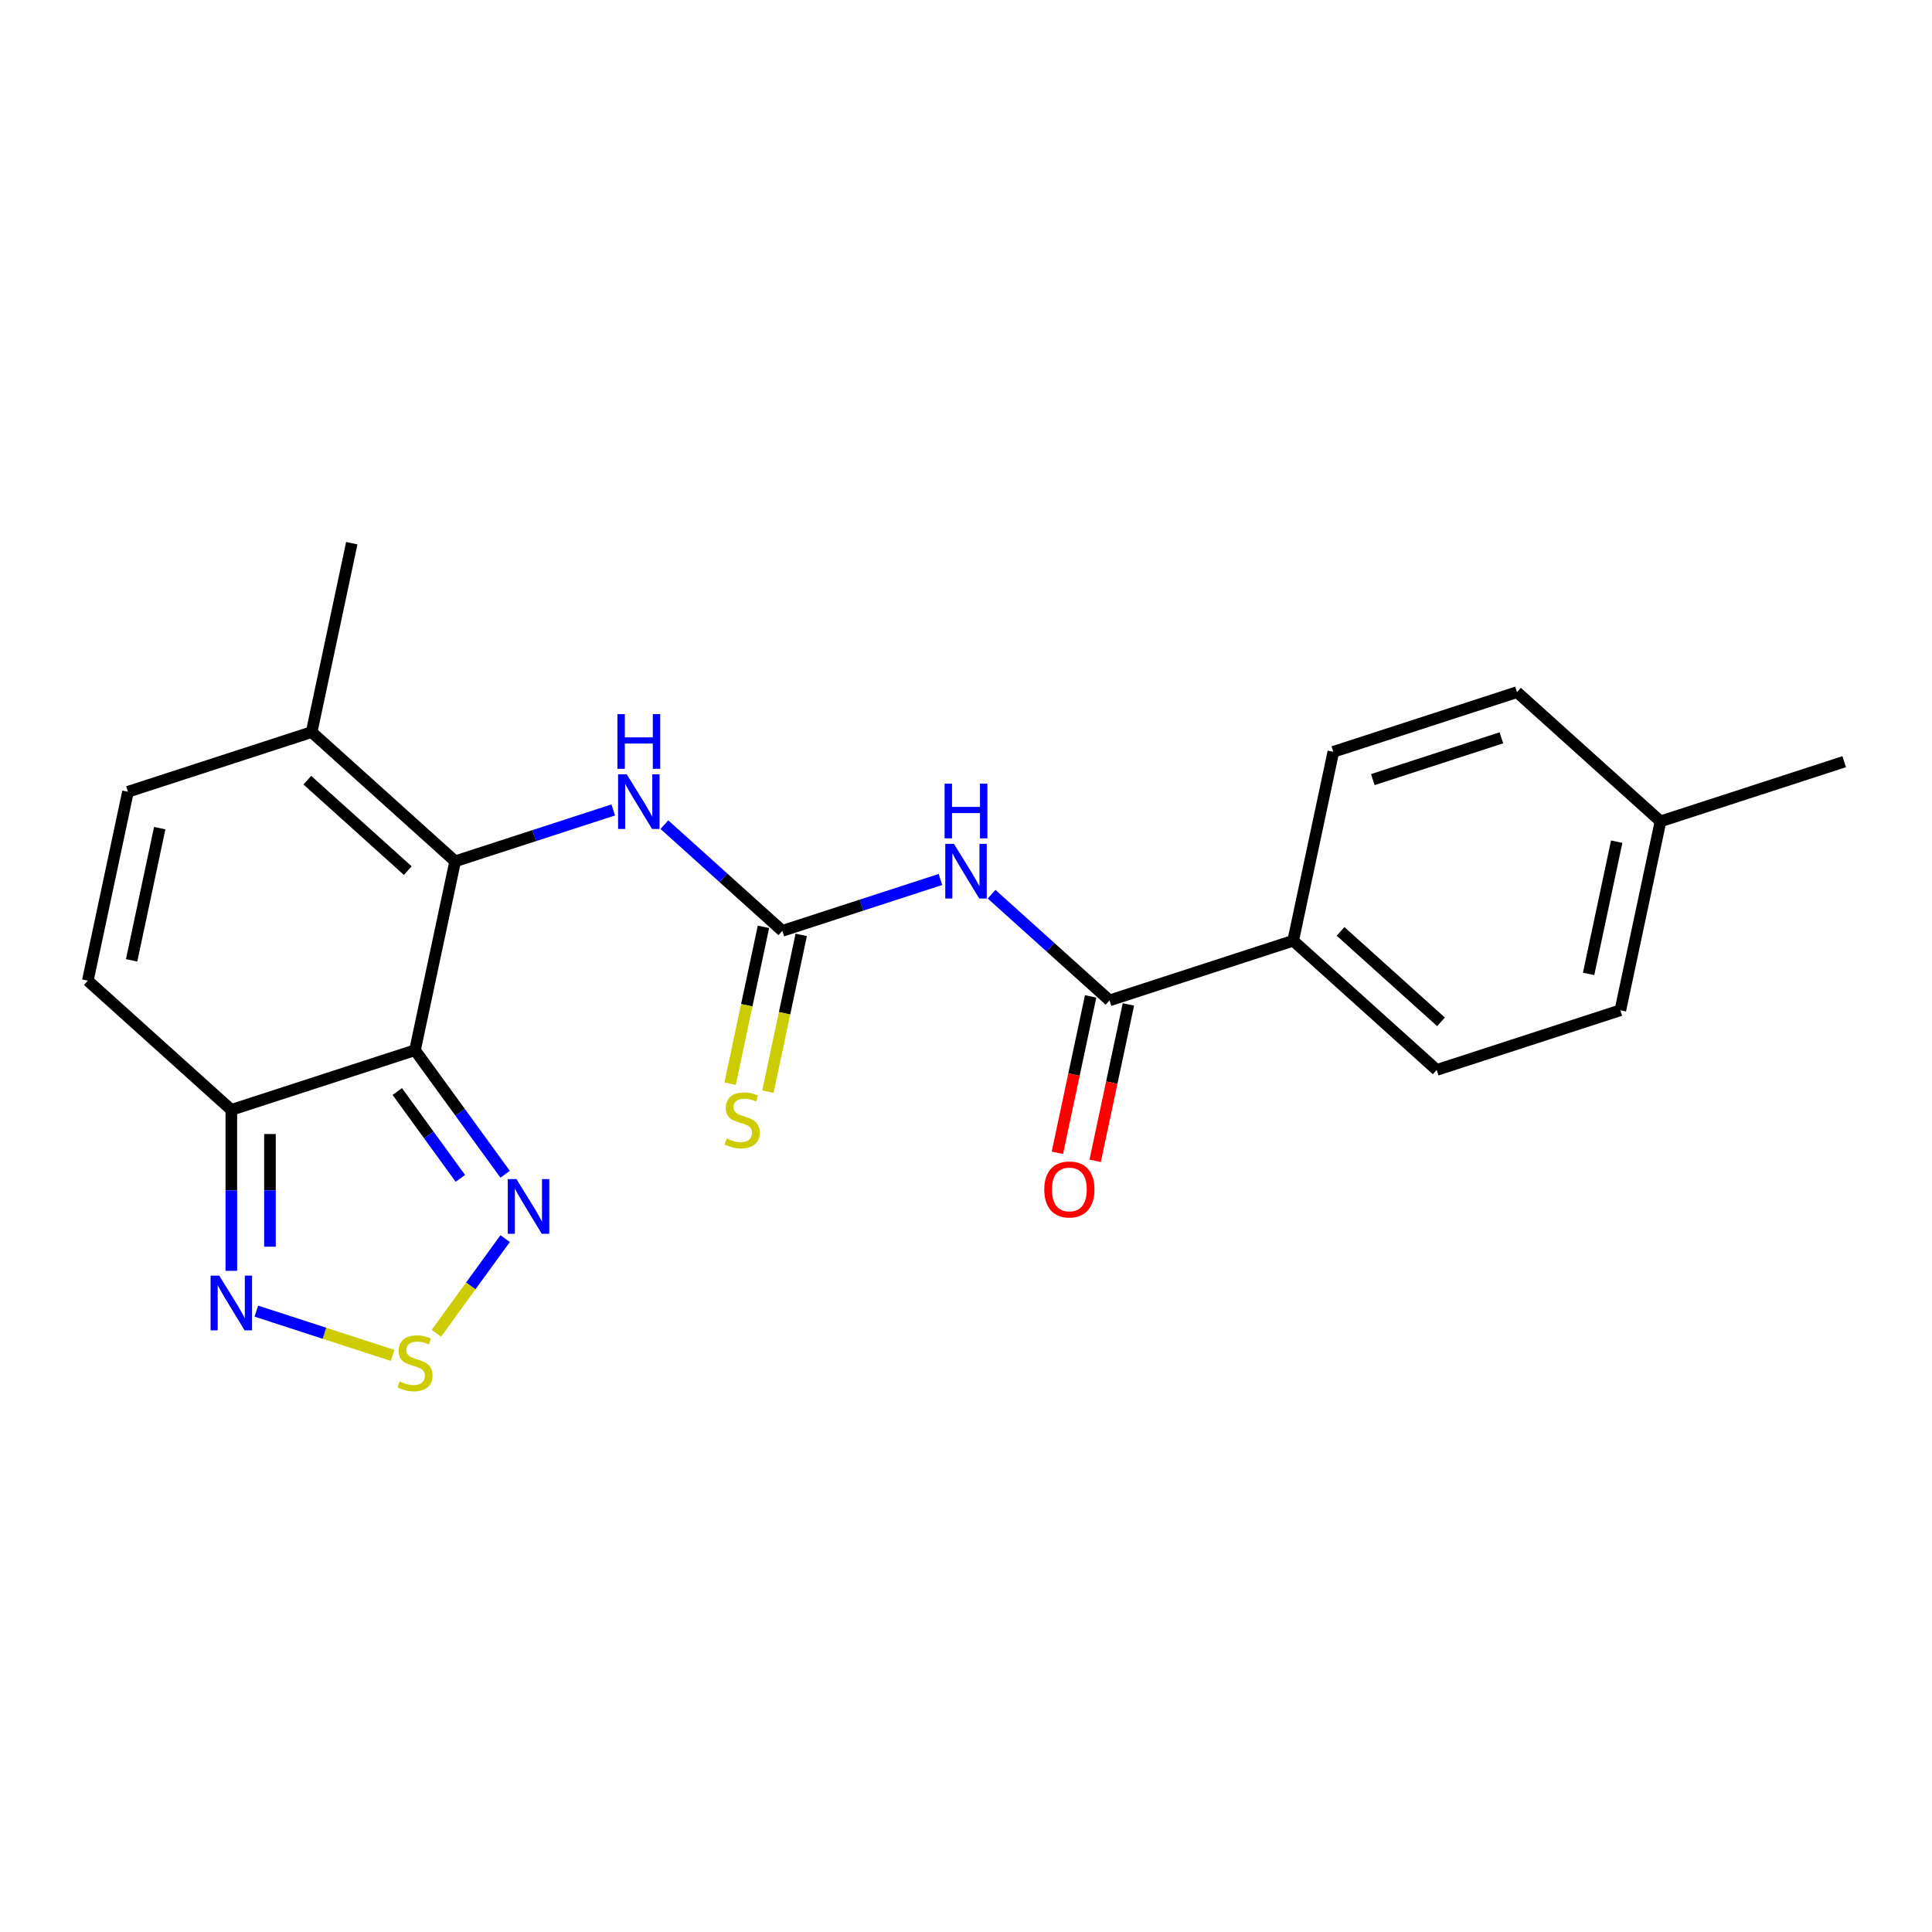 <?xml version='1.0' encoding='iso-8859-1'?>
<svg version='1.1' baseProfile='full'
              xmlns='http://www.w3.org/2000/svg'
                      xmlns:rdkit='http://www.rdkit.org/xml'
                      xmlns:xlink='http://www.w3.org/1999/xlink'
                  xml:space='preserve'
width='1000px' height='1000px' viewBox='0 0 1000 1000'>
<!-- END OF HEADER -->
<rect style='opacity:1.0;fill:#FFFFFF;stroke:none' width='1000' height='1000' x='0' y='0'> </rect>
<path class='bond-0' d='M 214.803,543.585 L 235.586,445.811' style='fill:none;fill-rule:evenodd;stroke:#000000;stroke-width:6px;stroke-linecap:butt;stroke-linejoin:miter;stroke-opacity:1' />
<path class='bond-3' d='M 214.803,543.585 L 119.738,574.473' style='fill:none;fill-rule:evenodd;stroke:#000000;stroke-width:6px;stroke-linecap:butt;stroke-linejoin:miter;stroke-opacity:1' />
<path class='bond-4' d='M 214.803,543.585 L 238.131,575.692' style='fill:none;fill-rule:evenodd;stroke:#000000;stroke-width:6px;stroke-linecap:butt;stroke-linejoin:miter;stroke-opacity:1' />
<path class='bond-4' d='M 238.131,575.692 L 261.458,607.799' style='fill:none;fill-rule:evenodd;stroke:#0000FF;stroke-width:6px;stroke-linecap:butt;stroke-linejoin:miter;stroke-opacity:1' />
<path class='bond-4' d='M 205.628,564.968 L 221.957,587.443' style='fill:none;fill-rule:evenodd;stroke:#000000;stroke-width:6px;stroke-linecap:butt;stroke-linejoin:miter;stroke-opacity:1' />
<path class='bond-4' d='M 221.957,587.443 L 238.286,609.918' style='fill:none;fill-rule:evenodd;stroke:#0000FF;stroke-width:6px;stroke-linecap:butt;stroke-linejoin:miter;stroke-opacity:1' />
<path class='bond-8' d='M 235.586,445.811 L 276.501,432.517' style='fill:none;fill-rule:evenodd;stroke:#000000;stroke-width:6px;stroke-linecap:butt;stroke-linejoin:miter;stroke-opacity:1' />
<path class='bond-8' d='M 276.501,432.517 L 317.417,419.223' style='fill:none;fill-rule:evenodd;stroke:#0000FF;stroke-width:6px;stroke-linecap:butt;stroke-linejoin:miter;stroke-opacity:1' />
<path class='bond-9' d='M 235.586,445.811 L 161.303,378.926' style='fill:none;fill-rule:evenodd;stroke:#000000;stroke-width:6px;stroke-linecap:butt;stroke-linejoin:miter;stroke-opacity:1' />
<path class='bond-9' d='M 211.066,450.635 L 159.068,403.816' style='fill:none;fill-rule:evenodd;stroke:#000000;stroke-width:6px;stroke-linecap:butt;stroke-linejoin:miter;stroke-opacity:1' />
<path class='bond-1' d='M 486.766,455.219 L 445.85,468.513' style='fill:none;fill-rule:evenodd;stroke:#0000FF;stroke-width:6px;stroke-linecap:butt;stroke-linejoin:miter;stroke-opacity:1' />
<path class='bond-1' d='M 445.85,468.513 L 404.934,481.807' style='fill:none;fill-rule:evenodd;stroke:#000000;stroke-width:6px;stroke-linecap:butt;stroke-linejoin:miter;stroke-opacity:1' />
<path class='bond-6' d='M 513.234,462.835 L 543.759,490.319' style='fill:none;fill-rule:evenodd;stroke:#0000FF;stroke-width:6px;stroke-linecap:butt;stroke-linejoin:miter;stroke-opacity:1' />
<path class='bond-6' d='M 543.759,490.319 L 574.283,517.804' style='fill:none;fill-rule:evenodd;stroke:#000000;stroke-width:6px;stroke-linecap:butt;stroke-linejoin:miter;stroke-opacity:1' />
<path class='bond-2' d='M 404.934,481.807 L 374.41,454.323' style='fill:none;fill-rule:evenodd;stroke:#000000;stroke-width:6px;stroke-linecap:butt;stroke-linejoin:miter;stroke-opacity:1' />
<path class='bond-2' d='M 374.41,454.323 L 343.886,426.839' style='fill:none;fill-rule:evenodd;stroke:#0000FF;stroke-width:6px;stroke-linecap:butt;stroke-linejoin:miter;stroke-opacity:1' />
<path class='bond-12' d='M 395.157,479.729 L 386.531,520.309' style='fill:none;fill-rule:evenodd;stroke:#000000;stroke-width:6px;stroke-linecap:butt;stroke-linejoin:miter;stroke-opacity:1' />
<path class='bond-12' d='M 386.531,520.309 L 377.906,560.89' style='fill:none;fill-rule:evenodd;stroke:#CCCC00;stroke-width:6px;stroke-linecap:butt;stroke-linejoin:miter;stroke-opacity:1' />
<path class='bond-12' d='M 414.712,483.886 L 406.086,524.466' style='fill:none;fill-rule:evenodd;stroke:#000000;stroke-width:6px;stroke-linecap:butt;stroke-linejoin:miter;stroke-opacity:1' />
<path class='bond-12' d='M 406.086,524.466 L 397.461,565.046' style='fill:none;fill-rule:evenodd;stroke:#CCCC00;stroke-width:6px;stroke-linecap:butt;stroke-linejoin:miter;stroke-opacity:1' />
<path class='bond-7' d='M 119.738,574.473 L 119.738,616.126' style='fill:none;fill-rule:evenodd;stroke:#000000;stroke-width:6px;stroke-linecap:butt;stroke-linejoin:miter;stroke-opacity:1' />
<path class='bond-7' d='M 119.738,616.126 L 119.738,657.778' style='fill:none;fill-rule:evenodd;stroke:#0000FF;stroke-width:6px;stroke-linecap:butt;stroke-linejoin:miter;stroke-opacity:1' />
<path class='bond-7' d='M 139.729,586.969 L 139.729,616.126' style='fill:none;fill-rule:evenodd;stroke:#000000;stroke-width:6px;stroke-linecap:butt;stroke-linejoin:miter;stroke-opacity:1' />
<path class='bond-7' d='M 139.729,616.126 L 139.729,645.283' style='fill:none;fill-rule:evenodd;stroke:#0000FF;stroke-width:6px;stroke-linecap:butt;stroke-linejoin:miter;stroke-opacity:1' />
<path class='bond-10' d='M 119.738,574.473 L 45.455,507.589' style='fill:none;fill-rule:evenodd;stroke:#000000;stroke-width:6px;stroke-linecap:butt;stroke-linejoin:miter;stroke-opacity:1' />
<path class='bond-5' d='M 261.458,641.105 L 243.661,665.601' style='fill:none;fill-rule:evenodd;stroke:#0000FF;stroke-width:6px;stroke-linecap:butt;stroke-linejoin:miter;stroke-opacity:1' />
<path class='bond-5' d='M 243.661,665.601 L 225.864,690.096' style='fill:none;fill-rule:evenodd;stroke:#CCCC00;stroke-width:6px;stroke-linecap:butt;stroke-linejoin:miter;stroke-opacity:1' />
<path class='bond-22' d='M 203.228,701.559 L 167.948,690.096' style='fill:none;fill-rule:evenodd;stroke:#CCCC00;stroke-width:6px;stroke-linecap:butt;stroke-linejoin:miter;stroke-opacity:1' />
<path class='bond-22' d='M 167.948,690.096 L 132.668,678.633' style='fill:none;fill-rule:evenodd;stroke:#0000FF;stroke-width:6px;stroke-linecap:butt;stroke-linejoin:miter;stroke-opacity:1' />
<path class='bond-13' d='M 574.283,517.804 L 669.349,486.915' style='fill:none;fill-rule:evenodd;stroke:#000000;stroke-width:6px;stroke-linecap:butt;stroke-linejoin:miter;stroke-opacity:1' />
<path class='bond-14' d='M 564.506,515.725 L 555.901,556.206' style='fill:none;fill-rule:evenodd;stroke:#000000;stroke-width:6px;stroke-linecap:butt;stroke-linejoin:miter;stroke-opacity:1' />
<path class='bond-14' d='M 555.901,556.206 L 547.297,596.686' style='fill:none;fill-rule:evenodd;stroke:#FF0000;stroke-width:6px;stroke-linecap:butt;stroke-linejoin:miter;stroke-opacity:1' />
<path class='bond-14' d='M 584.061,519.882 L 575.456,560.362' style='fill:none;fill-rule:evenodd;stroke:#000000;stroke-width:6px;stroke-linecap:butt;stroke-linejoin:miter;stroke-opacity:1' />
<path class='bond-14' d='M 575.456,560.362 L 566.852,600.842' style='fill:none;fill-rule:evenodd;stroke:#FF0000;stroke-width:6px;stroke-linecap:butt;stroke-linejoin:miter;stroke-opacity:1' />
<path class='bond-20' d='M 161.303,378.926 L 182.085,281.153' style='fill:none;fill-rule:evenodd;stroke:#000000;stroke-width:6px;stroke-linecap:butt;stroke-linejoin:miter;stroke-opacity:1' />
<path class='bond-23' d='M 161.303,378.926 L 66.237,409.815' style='fill:none;fill-rule:evenodd;stroke:#000000;stroke-width:6px;stroke-linecap:butt;stroke-linejoin:miter;stroke-opacity:1' />
<path class='bond-11' d='M 45.455,507.589 L 66.237,409.815' style='fill:none;fill-rule:evenodd;stroke:#000000;stroke-width:6px;stroke-linecap:butt;stroke-linejoin:miter;stroke-opacity:1' />
<path class='bond-11' d='M 68.127,497.079 L 82.674,428.638' style='fill:none;fill-rule:evenodd;stroke:#000000;stroke-width:6px;stroke-linecap:butt;stroke-linejoin:miter;stroke-opacity:1' />
<path class='bond-15' d='M 669.349,486.915 L 743.632,553.8' style='fill:none;fill-rule:evenodd;stroke:#000000;stroke-width:6px;stroke-linecap:butt;stroke-linejoin:miter;stroke-opacity:1' />
<path class='bond-15' d='M 693.868,482.091 L 745.866,528.91' style='fill:none;fill-rule:evenodd;stroke:#000000;stroke-width:6px;stroke-linecap:butt;stroke-linejoin:miter;stroke-opacity:1' />
<path class='bond-16' d='M 669.349,486.915 L 690.131,389.141' style='fill:none;fill-rule:evenodd;stroke:#000000;stroke-width:6px;stroke-linecap:butt;stroke-linejoin:miter;stroke-opacity:1' />
<path class='bond-18' d='M 743.632,553.8 L 838.697,522.911' style='fill:none;fill-rule:evenodd;stroke:#000000;stroke-width:6px;stroke-linecap:butt;stroke-linejoin:miter;stroke-opacity:1' />
<path class='bond-17' d='M 690.131,389.141 L 785.197,358.253' style='fill:none;fill-rule:evenodd;stroke:#000000;stroke-width:6px;stroke-linecap:butt;stroke-linejoin:miter;stroke-opacity:1' />
<path class='bond-17' d='M 710.569,403.521 L 777.115,381.899' style='fill:none;fill-rule:evenodd;stroke:#000000;stroke-width:6px;stroke-linecap:butt;stroke-linejoin:miter;stroke-opacity:1' />
<path class='bond-19' d='M 785.197,358.253 L 859.48,425.138' style='fill:none;fill-rule:evenodd;stroke:#000000;stroke-width:6px;stroke-linecap:butt;stroke-linejoin:miter;stroke-opacity:1' />
<path class='bond-24' d='M 838.697,522.911 L 859.48,425.138' style='fill:none;fill-rule:evenodd;stroke:#000000;stroke-width:6px;stroke-linecap:butt;stroke-linejoin:miter;stroke-opacity:1' />
<path class='bond-24' d='M 822.26,504.089 L 836.808,435.647' style='fill:none;fill-rule:evenodd;stroke:#000000;stroke-width:6px;stroke-linecap:butt;stroke-linejoin:miter;stroke-opacity:1' />
<path class='bond-21' d='M 859.48,425.138 L 954.545,394.249' style='fill:none;fill-rule:evenodd;stroke:#000000;stroke-width:6px;stroke-linecap:butt;stroke-linejoin:miter;stroke-opacity:1' />
<path  class='atom-2' d='M 493.743 436.765
L 503.019 451.758
Q 503.938 453.238, 505.418 455.917
Q 506.897 458.595, 506.977 458.755
L 506.977 436.765
L 510.735 436.765
L 510.735 465.073
L 506.857 465.073
L 496.901 448.68
Q 495.742 446.76, 494.502 444.561
Q 493.303 442.362, 492.943 441.683
L 492.943 465.073
L 489.265 465.073
L 489.265 436.765
L 493.743 436.765
' fill='#0000FF'/>
<path  class='atom-2' d='M 488.925 405.626
L 492.763 405.626
L 492.763 417.661
L 507.237 417.661
L 507.237 405.626
L 511.075 405.626
L 511.075 433.934
L 507.237 433.934
L 507.237 420.859
L 492.763 420.859
L 492.763 433.934
L 488.925 433.934
L 488.925 405.626
' fill='#0000FF'/>
<path  class='atom-5' d='M 267.3 610.298
L 276.576 625.292
Q 277.495 626.771, 278.975 629.45
Q 280.454 632.129, 280.534 632.289
L 280.534 610.298
L 284.293 610.298
L 284.293 638.606
L 280.414 638.606
L 270.458 622.213
Q 269.299 620.294, 268.059 618.095
Q 266.86 615.896, 266.5 615.216
L 266.5 638.606
L 262.822 638.606
L 262.822 610.298
L 267.3 610.298
' fill='#0000FF'/>
<path  class='atom-6' d='M 206.807 715.036
Q 207.127 715.156, 208.446 715.716
Q 209.765 716.275, 211.205 716.635
Q 212.684 716.955, 214.124 716.955
Q 216.802 716.955, 218.362 715.676
Q 219.921 714.356, 219.921 712.077
Q 219.921 710.518, 219.121 709.558
Q 218.362 708.599, 217.162 708.079
Q 215.963 707.559, 213.964 706.959
Q 211.445 706.2, 209.925 705.48
Q 208.446 704.76, 207.366 703.241
Q 206.327 701.721, 206.327 699.163
Q 206.327 695.604, 208.726 693.405
Q 211.165 691.206, 215.963 691.206
Q 219.241 691.206, 222.96 692.765
L 222.04 695.844
Q 218.642 694.445, 216.083 694.445
Q 213.324 694.445, 211.805 695.604
Q 210.285 696.724, 210.325 698.683
Q 210.325 700.202, 211.085 701.122
Q 211.885 702.041, 213.004 702.561
Q 214.164 703.081, 216.083 703.681
Q 218.642 704.48, 220.161 705.28
Q 221.68 706.08, 222.76 707.719
Q 223.879 709.318, 223.879 712.077
Q 223.879 715.995, 221.241 718.115
Q 218.642 720.194, 214.284 720.194
Q 211.765 720.194, 209.845 719.634
Q 207.966 719.114, 205.727 718.195
L 206.807 715.036
' fill='#CCCC00'/>
<path  class='atom-8' d='M 113.48 660.277
L 122.756 675.271
Q 123.676 676.75, 125.155 679.429
Q 126.635 682.108, 126.715 682.268
L 126.715 660.277
L 130.473 660.277
L 130.473 688.585
L 126.595 688.585
L 116.639 672.192
Q 115.48 670.273, 114.24 668.074
Q 113.041 665.875, 112.681 665.195
L 112.681 688.585
L 109.002 688.585
L 109.002 660.277
L 113.48 660.277
' fill='#0000FF'/>
<path  class='atom-9' d='M 324.394 400.768
L 333.67 415.762
Q 334.59 417.242, 336.069 419.92
Q 337.548 422.599, 337.628 422.759
L 337.628 400.768
L 341.387 400.768
L 341.387 429.077
L 337.508 429.077
L 327.553 412.683
Q 326.393 410.764, 325.154 408.565
Q 323.954 406.366, 323.594 405.686
L 323.594 429.077
L 319.916 429.077
L 319.916 400.768
L 324.394 400.768
' fill='#0000FF'/>
<path  class='atom-9' d='M 319.576 369.63
L 323.414 369.63
L 323.414 381.665
L 337.888 381.665
L 337.888 369.63
L 341.727 369.63
L 341.727 397.938
L 337.888 397.938
L 337.888 384.863
L 323.414 384.863
L 323.414 397.938
L 319.576 397.938
L 319.576 369.63
' fill='#0000FF'/>
<path  class='atom-13' d='M 376.155 589.297
Q 376.475 589.417, 377.795 589.977
Q 379.114 590.536, 380.554 590.896
Q 382.033 591.216, 383.472 591.216
Q 386.151 591.216, 387.711 589.937
Q 389.27 588.617, 389.27 586.338
Q 389.27 584.779, 388.47 583.819
Q 387.711 582.86, 386.511 582.34
Q 385.312 581.82, 383.312 581.22
Q 380.793 580.461, 379.274 579.741
Q 377.795 579.021, 376.715 577.502
Q 375.676 575.982, 375.676 573.424
Q 375.676 569.865, 378.075 567.666
Q 380.514 565.467, 385.312 565.467
Q 388.59 565.467, 392.309 567.026
L 391.389 570.105
Q 387.99 568.705, 385.431 568.705
Q 382.673 568.705, 381.153 569.865
Q 379.634 570.985, 379.674 572.944
Q 379.674 574.463, 380.434 575.383
Q 381.233 576.302, 382.353 576.822
Q 383.512 577.342, 385.431 577.942
Q 387.99 578.741, 389.51 579.541
Q 391.029 580.341, 392.109 581.98
Q 393.228 583.579, 393.228 586.338
Q 393.228 590.256, 390.589 592.376
Q 387.99 594.455, 383.632 594.455
Q 381.113 594.455, 379.194 593.895
Q 377.315 593.375, 375.076 592.455
L 376.155 589.297
' fill='#CCCC00'/>
<path  class='atom-15' d='M 540.506 615.657
Q 540.506 608.86, 543.865 605.062
Q 547.223 601.263, 553.501 601.263
Q 559.778 601.263, 563.137 605.062
Q 566.495 608.86, 566.495 615.657
Q 566.495 622.534, 563.097 626.453
Q 559.698 630.331, 553.501 630.331
Q 547.263 630.331, 543.865 626.453
Q 540.506 622.574, 540.506 615.657
M 553.501 627.132
Q 557.819 627.132, 560.138 624.253
Q 562.497 621.335, 562.497 615.657
Q 562.497 610.099, 560.138 607.301
Q 557.819 604.462, 553.501 604.462
Q 549.183 604.462, 546.824 607.261
Q 544.505 610.059, 544.505 615.657
Q 544.505 621.375, 546.824 624.253
Q 549.183 627.132, 553.501 627.132
' fill='#FF0000'/>
</svg>
